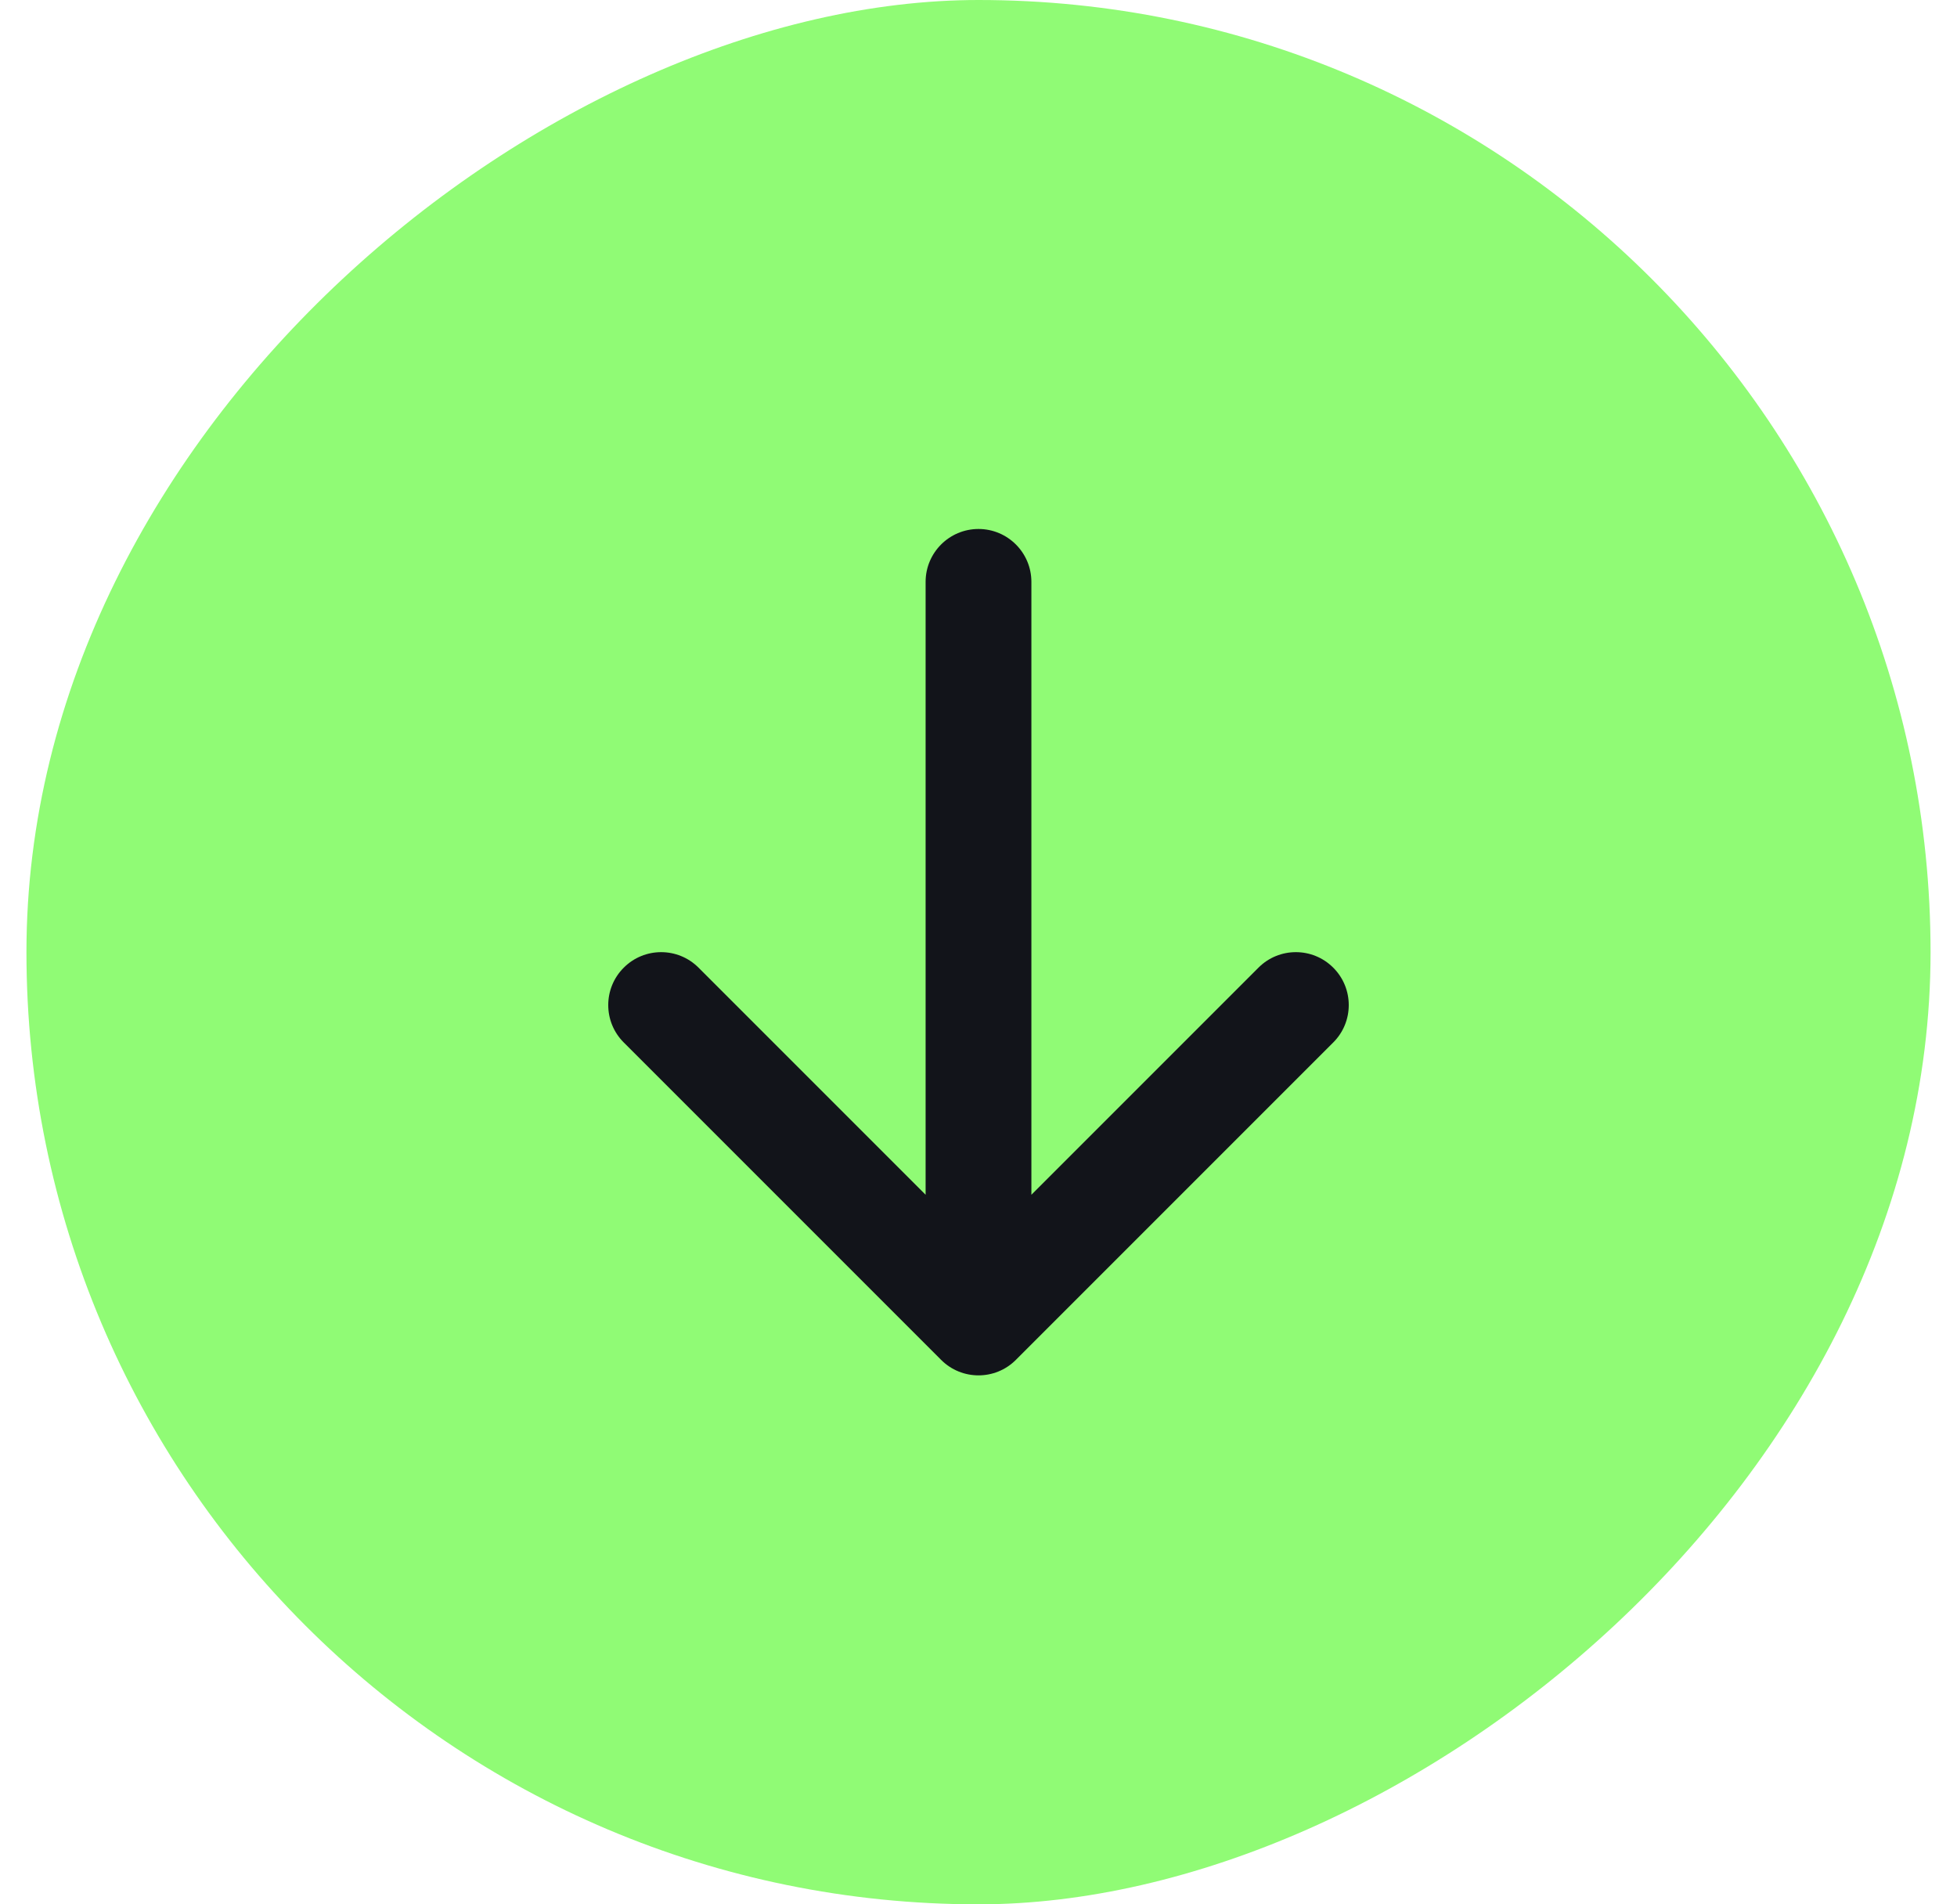 <svg width="37" height="36" viewBox="0 0 37 36" fill="none" xmlns="http://www.w3.org/2000/svg">
<rect x="36.5" width="36" height="36" rx="18" transform="rotate(90 36.5 0)" fill="#90FB75"/>
<path fill-rule="evenodd" clip-rule="evenodd" d="M13.207 18.293C12.817 17.902 12.183 17.902 11.793 18.293C11.402 18.683 11.402 19.317 11.793 19.707L17.793 25.707C18.183 26.098 18.817 26.098 19.207 25.707L25.207 19.707C25.598 19.317 25.598 18.683 25.207 18.293C24.817 17.902 24.183 17.902 23.793 18.293L19.5 22.586L19.5 11C19.5 10.448 19.052 10 18.5 10C17.948 10 17.5 10.448 17.5 11L17.5 22.586L13.207 18.293Z" fill="#12141A"/>
</svg>
